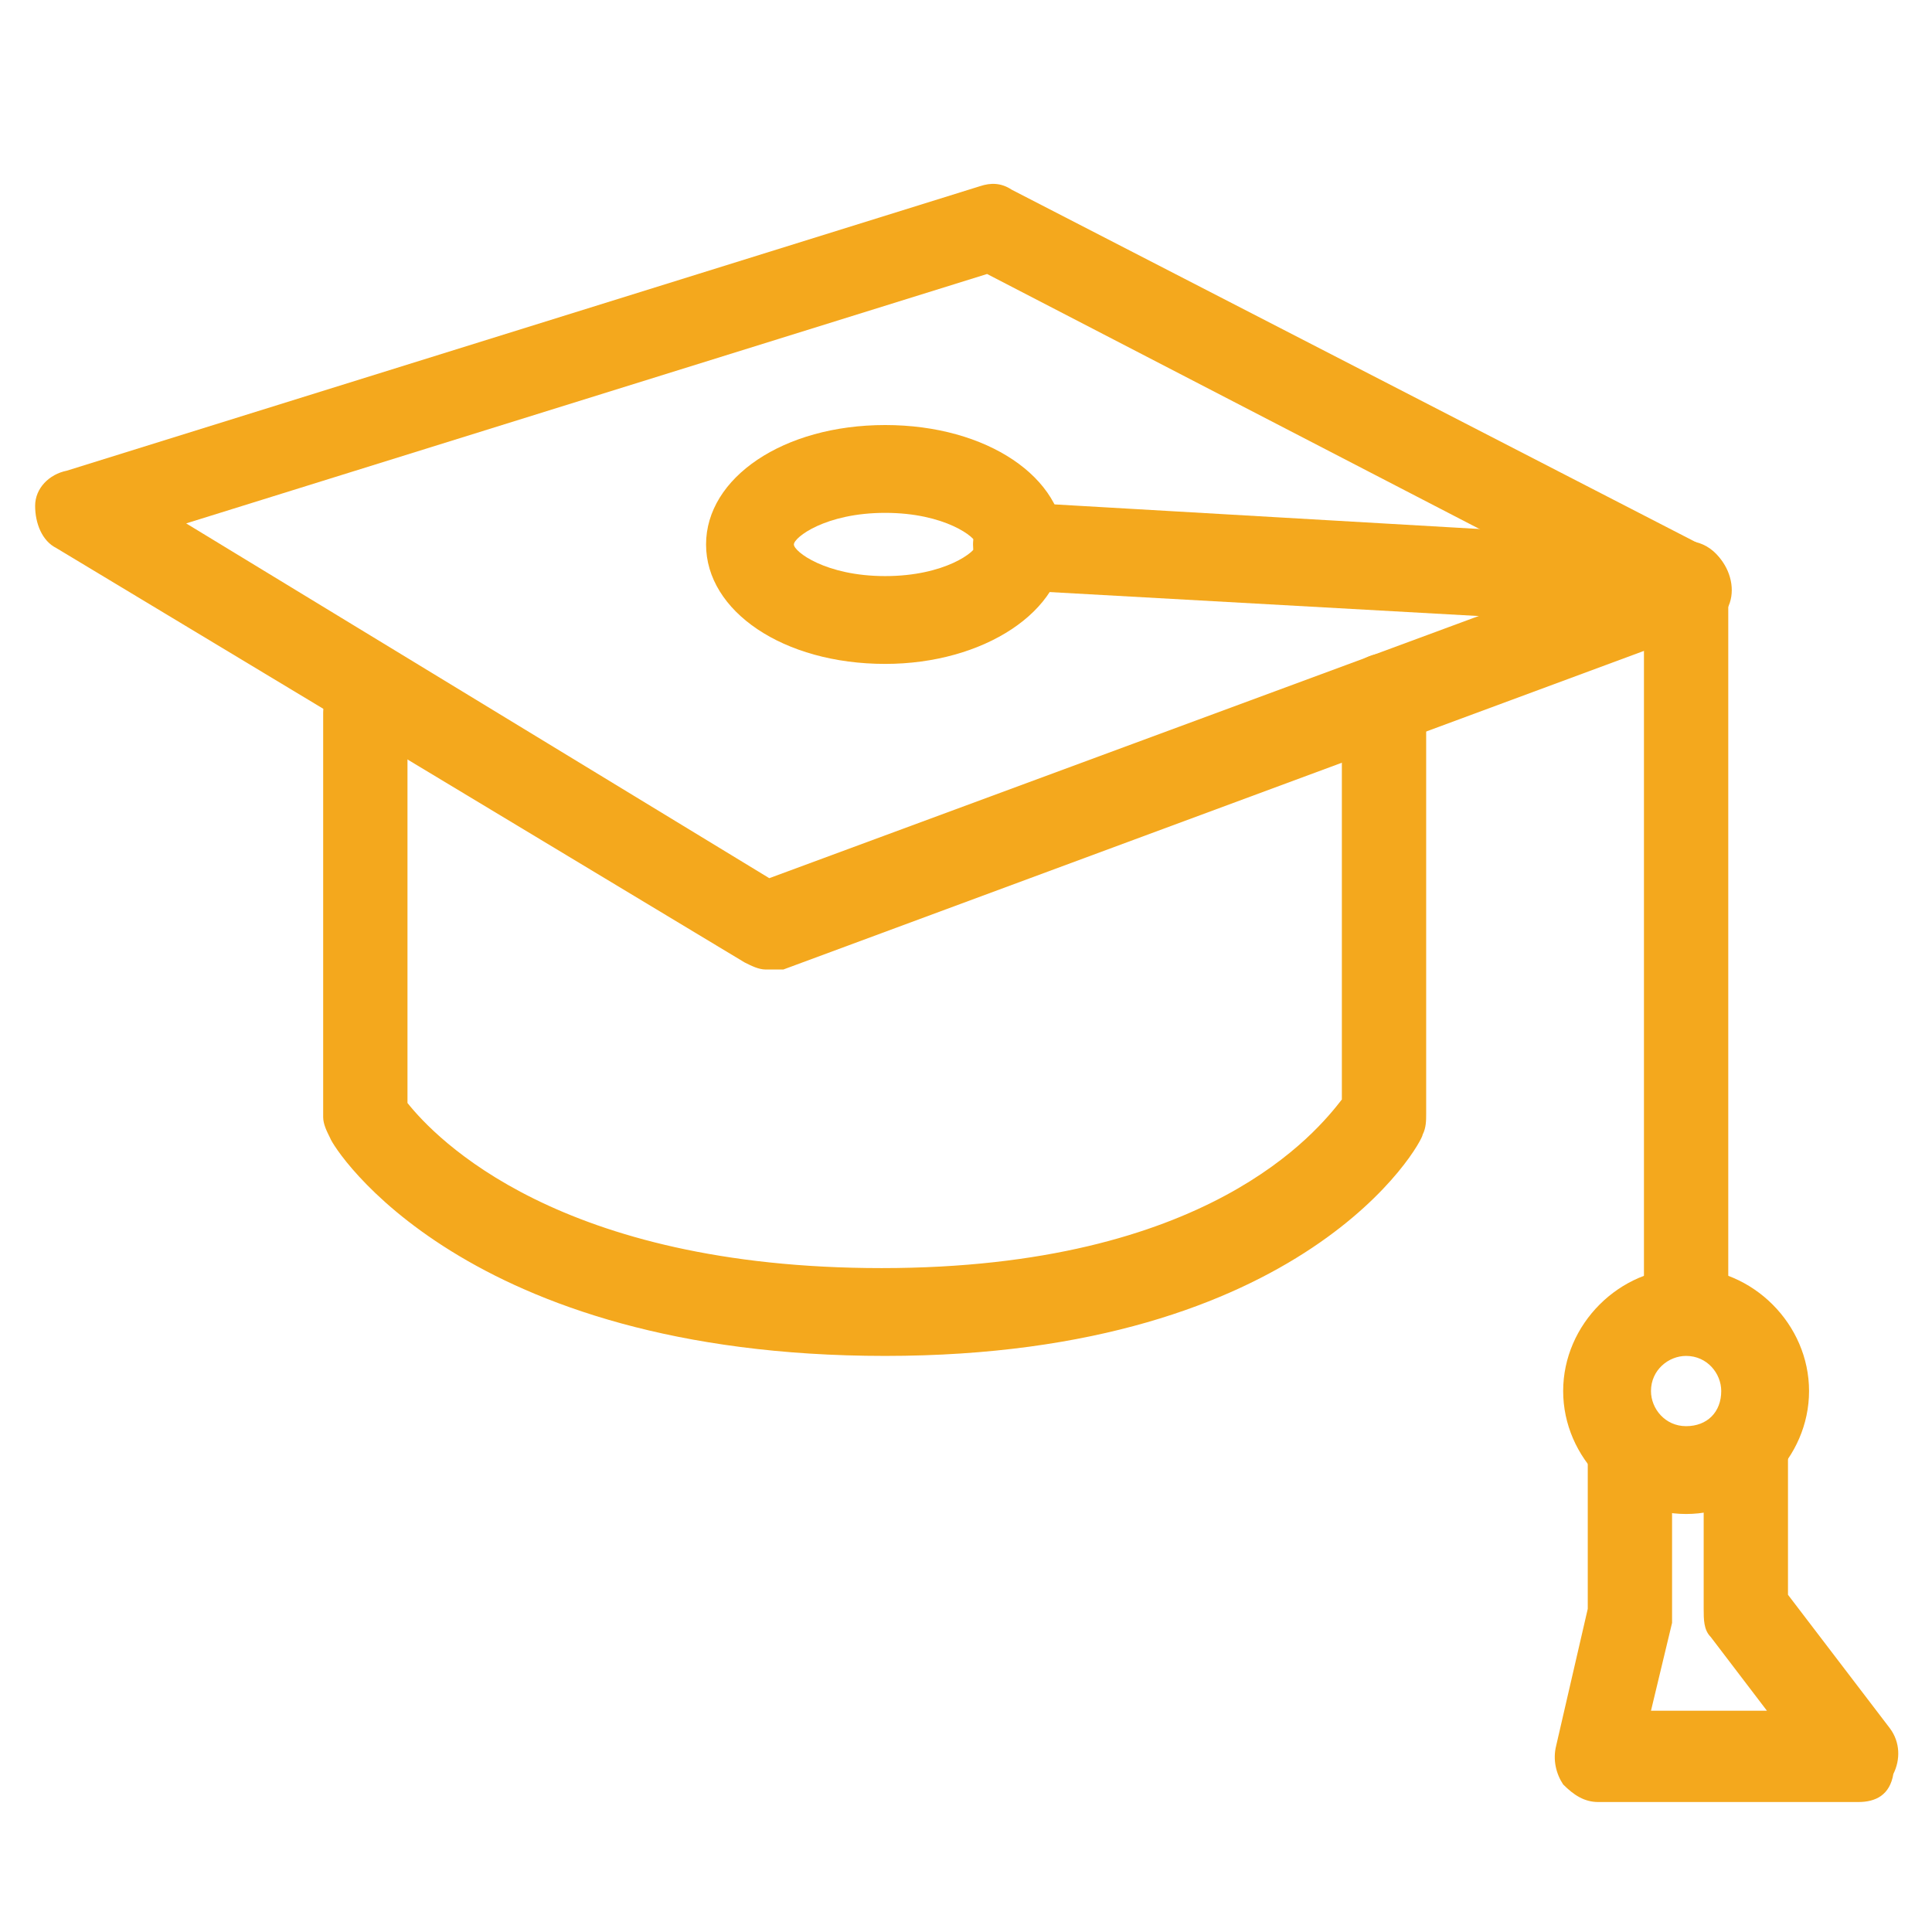 <?xml version="1.0" encoding="UTF-8"?> <!-- Generator: Adobe Illustrator 22.0.1, SVG Export Plug-In . SVG Version: 6.00 Build 0) --> <svg xmlns="http://www.w3.org/2000/svg" xmlns:xlink="http://www.w3.org/1999/xlink" id="Layer_1" x="0px" y="0px" viewBox="0 0 55 55" style="enable-background:new 0 0 55 55;" xml:space="preserve"> <style type="text/css"> .st0{fill:#F4A81D;} </style> <g> <g> <path class="st0" d="M25.2,18.9c-2.9,0-5.1-1.5-5.1-3.4s2.2-3.4,5.1-3.4s5.1,1.5,5.1,3.4S28,18.9,25.2,18.9z M25.2,14.6 c-1.7,0-2.6,0.7-2.6,0.9s0.9,0.9,2.6,0.9c1.7,0,2.6-0.7,2.6-0.9S26.9,14.6,25.2,14.6z"></path> </g> <g> <path class="st0" d="M48,38.4c-0.7,0-1.2-0.6-1.2-1.2V17.8l-17.9-1c-0.7,0-1.2-0.6-1.2-1.3c0-0.7,0.6-1.2,1.3-1.2l19,1.1 c0.7,0,1.2,0.6,1.2,1.2v20.5C49.3,37.9,48.7,38.4,48,38.4z"></path> </g> <g> <path class="st0" d="M48,43.1c-1.9,0-3.5-1.6-3.5-3.5c0-1.9,1.6-3.5,3.5-3.5c1.9,0,3.5,1.6,3.5,3.5C51.5,41.5,49.9,43.1,48,43.1z M48,38.6c-0.5,0-1,0.4-1,1c0,0.5,0.4,1,1,1s1-0.4,1-1C49,39.1,48.6,38.6,48,38.6z"></path> </g> <g> <path class="st0" d="M52.9,51.3h-7.4c-0.4,0-0.7-0.2-1-0.5c-0.2-0.3-0.3-0.7-0.2-1.1l0.9-3.9v-4.1c0-0.7,0.6-1.2,1.2-1.2 s1.2,0.6,1.2,1.2v4.2c0,0.1,0,0.2,0,0.3l-0.6,2.5h3.3l-1.6-2.1c-0.2-0.2-0.2-0.5-0.2-0.8v-4.7c0-0.7,0.6-1.2,1.2-1.2 c0.7,0,1.2,0.6,1.2,1.2v4.3l2.9,3.8c0.3,0.4,0.3,0.9,0.1,1.3C53.8,51.1,53.4,51.3,52.9,51.3z"></path> </g> <g> <path class="st0" d="M21.8,27.6c-0.2,0-0.4-0.1-0.6-0.2L1.6,15.6C1.2,15.4,1,14.9,1,14.4c0-0.5,0.4-0.9,0.9-1l26-8.1 c0.3-0.1,0.6-0.1,0.9,0.1l19.8,10.2c0.4,0.2,0.7,0.7,0.7,1.2c0,0.5-0.3,0.9-0.8,1.1l-26.2,9.7C22.1,27.6,22,27.6,21.8,27.6z M5.3,14.9L21.9,25l23-8.5L28.1,7.8L5.3,14.9z"></path> </g> <g> <path class="st0" d="M25.2,38.6c-12,0-15.7-5.9-15.8-6.2c-0.1-0.2-0.2-0.4-0.2-0.6V20.3c0-0.7,0.6-1.2,1.2-1.2 c0.7,0,1.2,0.6,1.2,1.2v11.1c0.8,1,4.3,4.7,13.5,4.7c9.3,0,12.4-3.9,13.1-4.8V19.8c0-0.7,0.6-1.2,1.2-1.2s1.2,0.6,1.2,1.2v11.9 c0,0.2,0,0.4-0.1,0.6C40.5,32.5,37.2,38.6,25.2,38.6z"></path> </g> </g> </svg> 